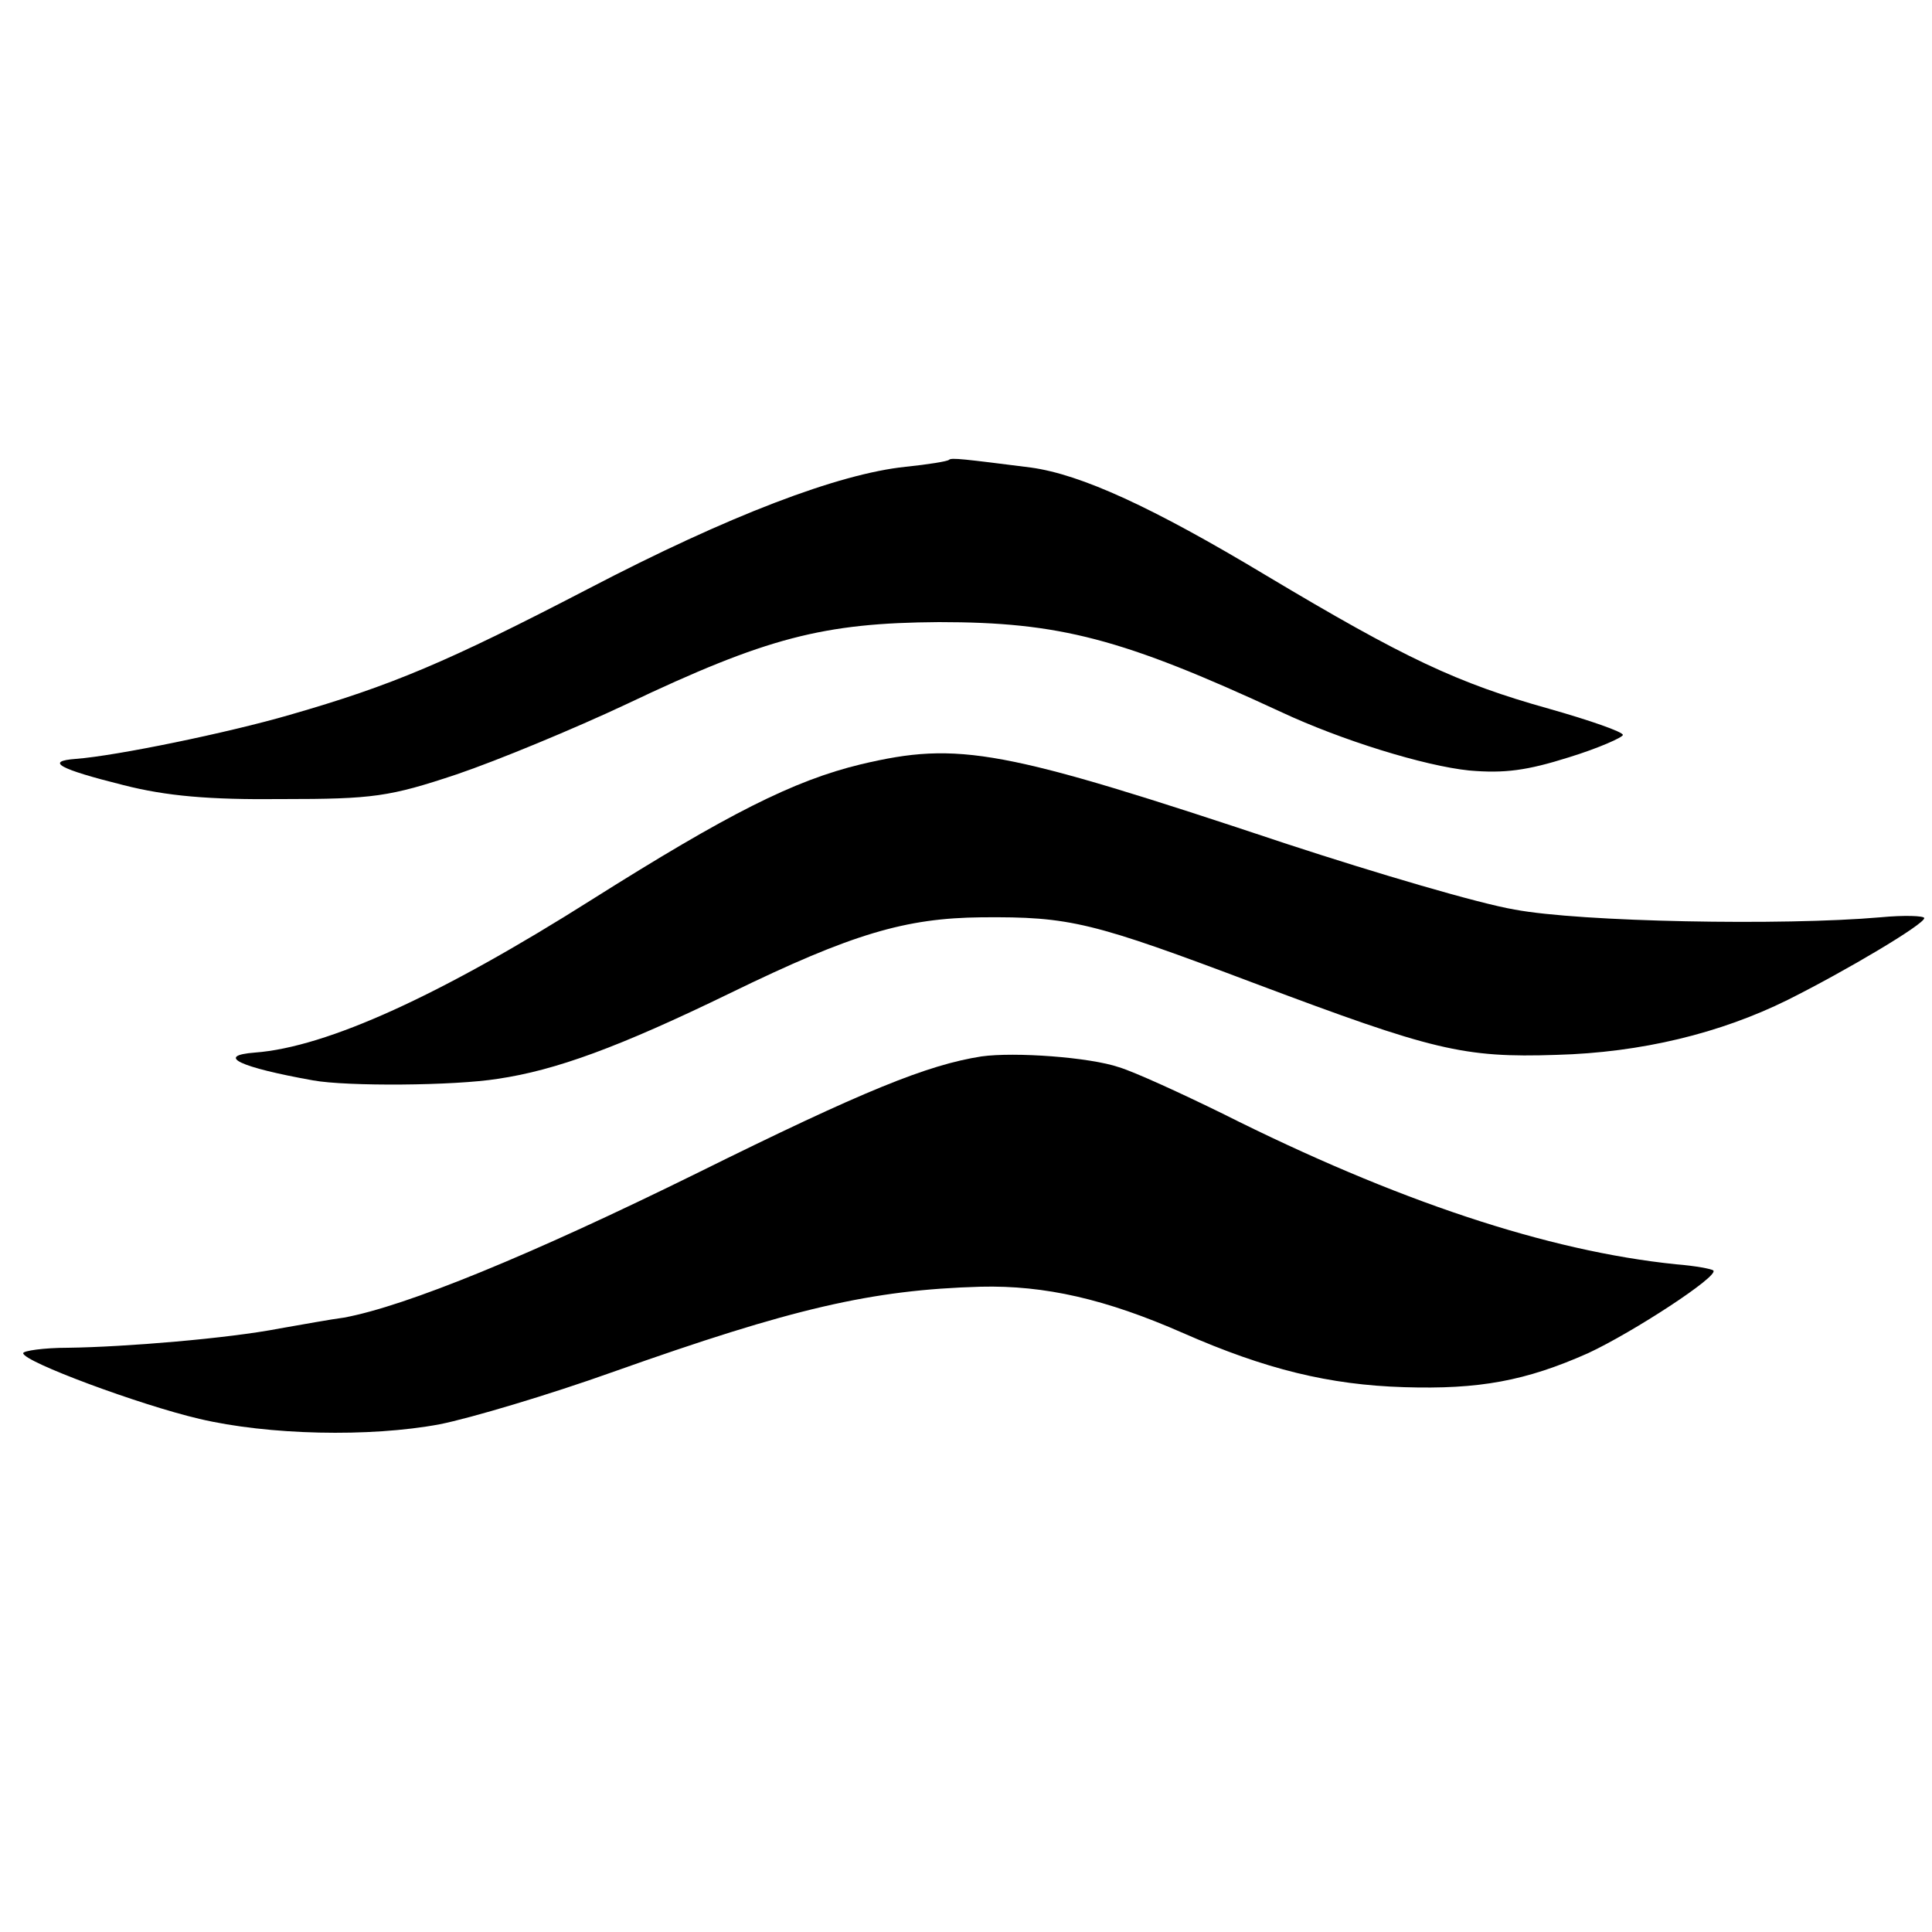 <?xml version="1.0" standalone="no"?>
<!DOCTYPE svg PUBLIC "-//W3C//DTD SVG 20010904//EN"
 "http://www.w3.org/TR/2001/REC-SVG-20010904/DTD/svg10.dtd">
<svg version="1.0" xmlns="http://www.w3.org/2000/svg"
 width="250pt" height="250pt" viewBox="0 0 250 250"
 preserveAspectRatio="xMidYMid meet">
<g transform="translate(0,250) scale(0.1,-0.1)"
fill="#000000" stroke="none">
<path d="M1228 1905 c-2 -2 -27 -6 -56 -9 -87 -9 -229 -63 -411 -158 -183 -95
-254 -125 -386 -163 -79 -23 -224 -53 -277 -57 -40 -3 -22 -13 62 -34 55 -14
110 -19 205 -18 118 0 139 3 226 32 53 18 152 59 220 91 181 86 254 105 404
106 156 0 237 -21 442 -116 79 -37 186 -70 244 -76 46 -4 75 0 129 17 39 12
70 26 70 29 0 4 -43 19 -96 34 -118 33 -186 65 -365 172 -148 89 -240 131
-305 140 -87 11 -103 13 -106 10z"/>
<path d="M1114 1511 c-87 -21 -172 -64 -348 -175 -196 -124 -343 -191 -436
-198 -52 -4 -20 -19 75 -36 44 -8 183 -7 239 2 75 11 157 41 301 111 158 77
227 97 325 98 115 1 143 -6 355 -86 229 -86 268 -96 389 -92 110 3 212 28 299
71 76 38 177 98 177 106 0 3 -26 4 -57 1 -126 -11 -388 -6 -473 10 -47 8 -179
47 -295 85 -369 123 -424 133 -551 103z"/>
<path d="M1270 1133 c-70 -11 -152 -44 -368 -151 -215 -106 -376 -172 -457
-187 -16 -2 -54 -9 -83 -14 -67 -13 -200 -24 -274 -25 -32 0 -58 -4 -58 -7 0
-11 151 -67 228 -85 89 -21 220 -24 311 -7 40 8 141 38 225 68 231 82 334 106
475 110 83 2 162 -16 262 -60 107 -47 189 -67 286 -70 97 -3 157 8 238 44 58
27 170 100 162 107 -2 2 -23 6 -48 8 -166 17 -362 82 -587 195 -53 26 -114 54
-134 60 -38 13 -135 20 -178 14z"/>
</g>
</svg>
